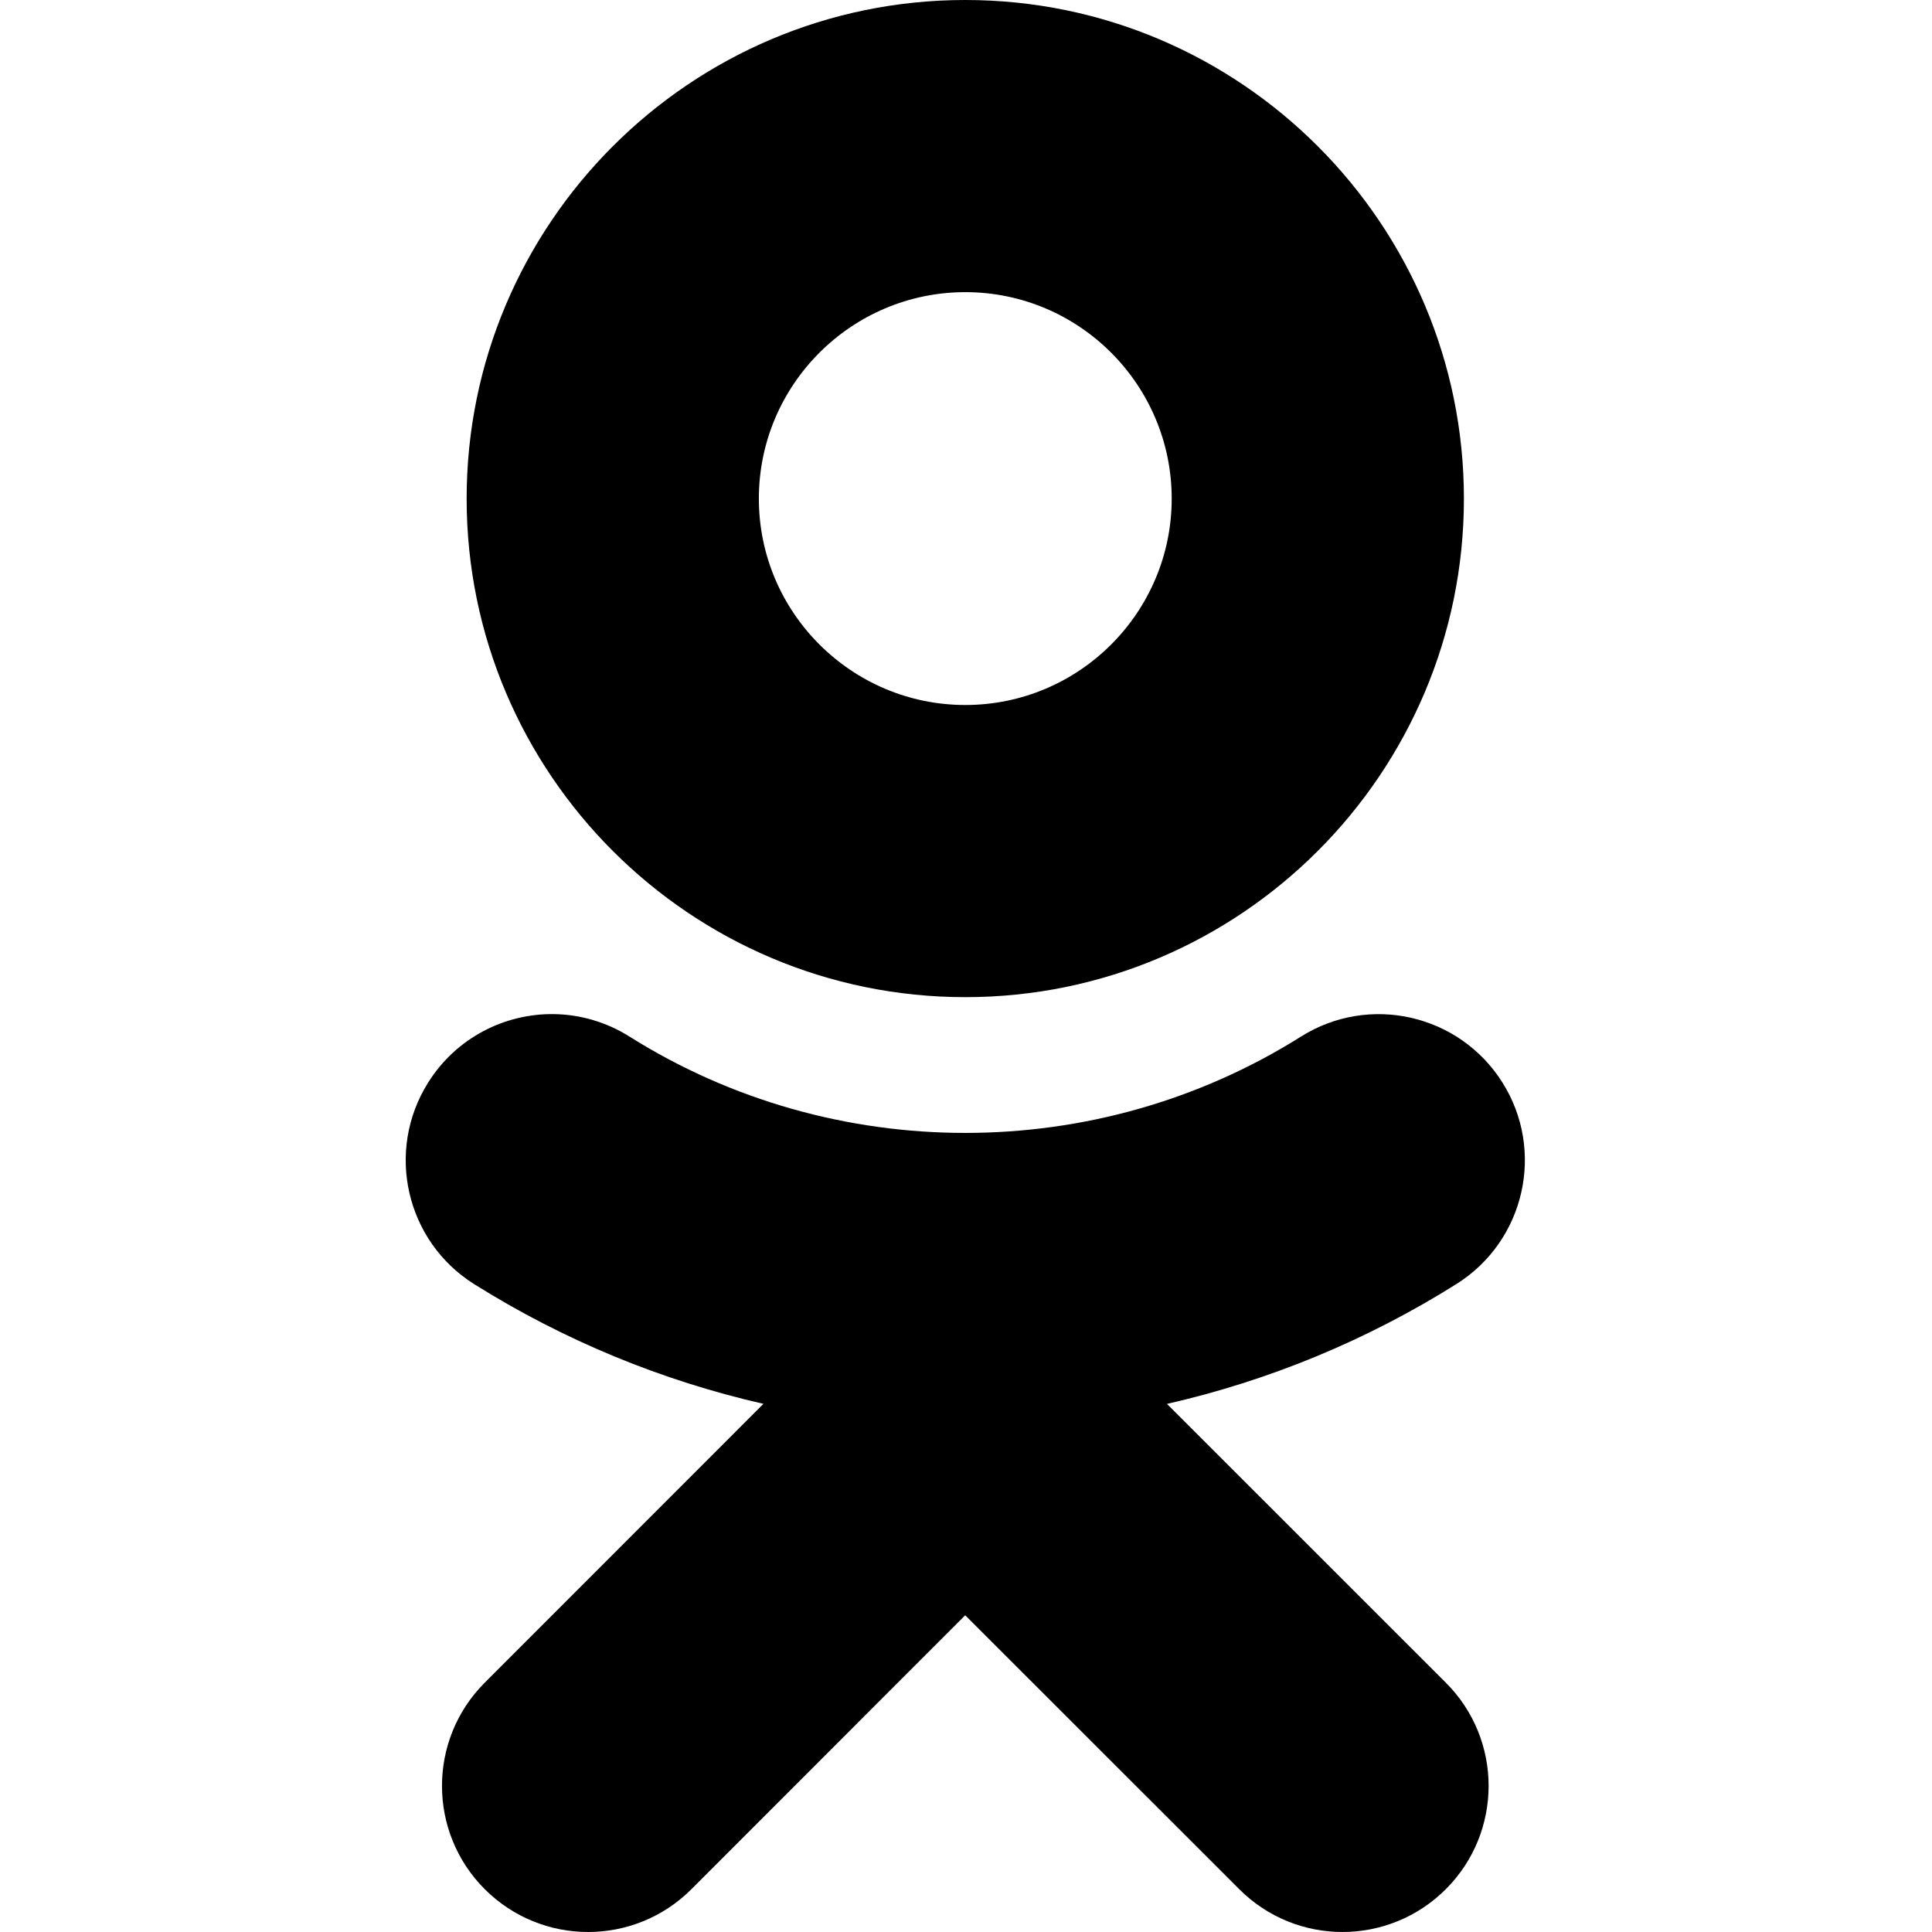 <?xml version="1.0" encoding="iso-8859-1"?>
<!-- Generator: www.svgicons.com -->
<svg xmlns="http://www.w3.org/2000/svg" width="800" height="800" viewBox="0 0 580 1000">
<path fill="currentColor" d="M289.656 0C147.32 0 31.531 115.771 31.531 258.094c0 142.312 115.789 258.031 258.125 258.031c142.331 0 258.063-115.719 258.063-258.031C547.719 115.771 431.988 0 289.656 0m0 151.219c58.909 0 106.813 47.967 106.813 106.875c0 58.883-47.903 106.813-106.813 106.813c-58.921 0-106.875-47.929-106.875-106.813c0-58.908 47.954-106.875 106.875-106.875M76.844 524.906c-25.538-.397-50.651 12.191-65.219 35.406c-22.263 35.367-11.598 82.036 23.688 104.281c46.674 29.282 97.321 50.057 149.844 62.031L40.907 870.937c-29.53 29.544-29.505 77.393.031 106.938C55.742 992.62 75.05 1000 94.407 1000c19.337 0 38.71-7.391 53.469-22.156l141.719-141.781l141.844 141.781c29.505 29.536 77.349 29.536 106.906 0c29.543-29.525 29.543-77.425 0-106.906L394.032 726.657c52.538-11.975 103.202-32.761 149.844-62.063c35.356-22.245 46.037-68.965 23.781-104.281c-22.281-35.375-68.931-46.031-104.313-23.75c-105.672 66.469-241.83 66.425-347.469 0c-12.16-7.659-25.654-11.448-39.031-11.656z"/>
</svg>
